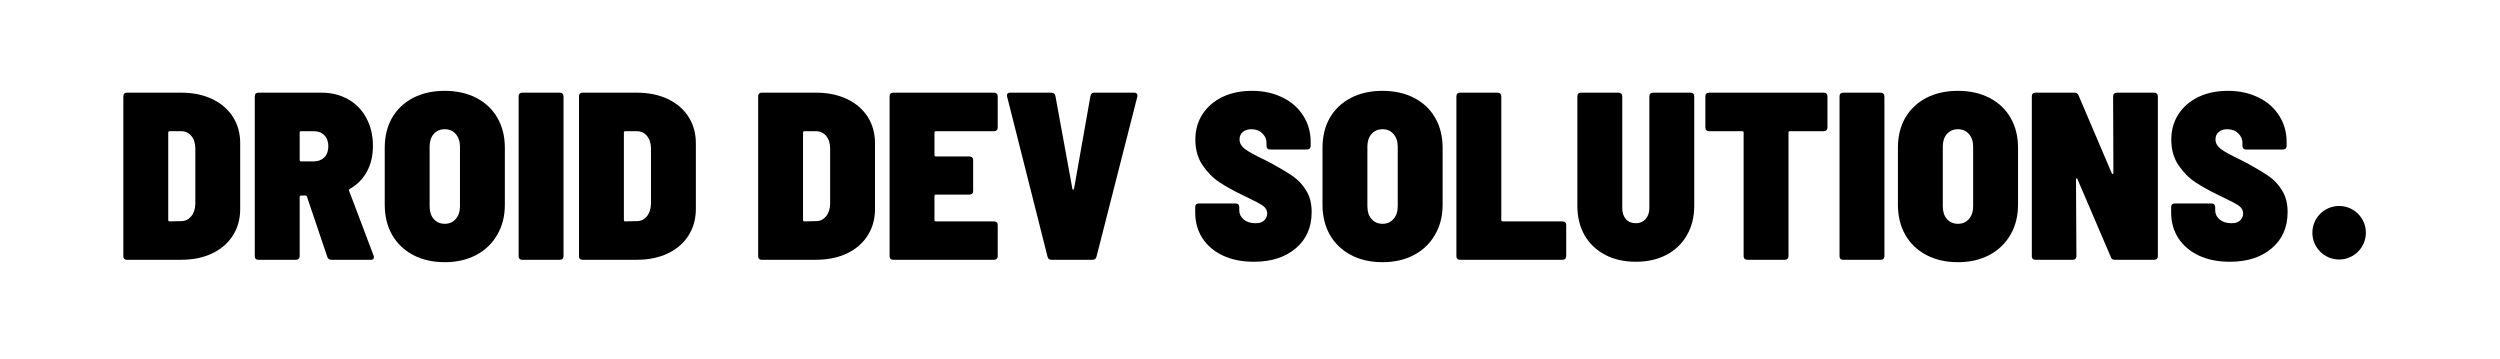 <?xml version="1.0" encoding="UTF-8"?> <svg xmlns="http://www.w3.org/2000/svg" xmlns:xlink="http://www.w3.org/1999/xlink" width="369" zoomAndPan="magnify" viewBox="0 0 276.75 39.75" height="53" preserveAspectRatio="xMidYMid meet" version="1.0"><defs><g></g><clipPath id="2c9200c415"><path d="M 255.98 22.801 L 261.902 22.801 L 261.902 28.727 L 255.98 28.727 Z M 255.98 22.801 " clip-rule="nonzero"></path></clipPath><clipPath id="96db2fc259"><path d="M 258.941 22.801 C 257.305 22.801 255.98 24.125 255.98 25.762 C 255.98 27.398 257.305 28.727 258.941 28.727 C 260.578 28.727 261.902 27.398 261.902 25.762 C 261.902 24.125 260.578 22.801 258.941 22.801 Z M 258.941 22.801 " clip-rule="nonzero"></path></clipPath></defs><g fill="#000000" fill-opacity="1"><g transform="translate(12.779, 28.758)"><g><path d="M 1.266 0 C 1.141 0 1.039 -0.035 0.969 -0.109 C 0.906 -0.18 0.875 -0.273 0.875 -0.391 L 0.875 -18.094 C 0.875 -18.219 0.906 -18.316 0.969 -18.391 C 1.039 -18.461 1.141 -18.5 1.266 -18.5 L 7.266 -18.5 C 8.566 -18.5 9.711 -18.266 10.703 -17.797 C 11.691 -17.328 12.457 -16.672 13 -15.828 C 13.539 -14.984 13.812 -14.004 13.812 -12.891 L 13.812 -5.625 C 13.812 -4.52 13.539 -3.539 13 -2.688 C 12.457 -1.832 11.691 -1.172 10.703 -0.703 C 9.711 -0.234 8.566 0 7.266 0 Z M 5.844 -4.406 C 5.844 -4.301 5.895 -4.25 6 -4.25 L 7.297 -4.281 C 7.734 -4.281 8.098 -4.457 8.391 -4.812 C 8.68 -5.164 8.832 -5.629 8.844 -6.203 L 8.844 -12.312 C 8.844 -12.895 8.695 -13.359 8.406 -13.703 C 8.125 -14.055 7.742 -14.234 7.266 -14.234 L 6 -14.234 C 5.895 -14.234 5.844 -14.18 5.844 -14.078 Z M 5.844 -4.406 "></path></g></g></g><g fill="#000000" fill-opacity="1"><g transform="translate(27.33, 28.758)"><g><path d="M 9.359 0 C 9.129 0 8.977 -0.102 8.906 -0.312 L 6.656 -6.969 C 6.633 -7.062 6.57 -7.109 6.469 -7.109 L 6 -7.109 C 5.895 -7.109 5.844 -7.055 5.844 -6.953 L 5.844 -0.391 C 5.844 -0.273 5.805 -0.18 5.734 -0.109 C 5.66 -0.035 5.562 0 5.438 0 L 1.266 0 C 1.141 0 1.039 -0.035 0.969 -0.109 C 0.906 -0.18 0.875 -0.273 0.875 -0.391 L 0.875 -18.094 C 0.875 -18.219 0.906 -18.316 0.969 -18.391 C 1.039 -18.461 1.141 -18.5 1.266 -18.5 L 8.25 -18.5 C 9.375 -18.5 10.367 -18.25 11.234 -17.75 C 12.098 -17.258 12.766 -16.566 13.234 -15.672 C 13.711 -14.785 13.953 -13.766 13.953 -12.609 C 13.953 -11.523 13.727 -10.57 13.281 -9.75 C 12.832 -8.938 12.203 -8.301 11.391 -7.844 C 11.316 -7.789 11.289 -7.723 11.312 -7.641 L 14.031 -0.453 C 14.051 -0.398 14.062 -0.336 14.062 -0.266 C 14.062 -0.086 13.945 0 13.719 0 Z M 6 -14.234 C 5.895 -14.234 5.844 -14.18 5.844 -14.078 L 5.844 -11.047 C 5.844 -10.941 5.895 -10.891 6 -10.891 L 7.391 -10.891 C 7.867 -10.891 8.258 -11.035 8.562 -11.328 C 8.863 -11.629 9.016 -12.035 9.016 -12.547 C 9.016 -13.078 8.867 -13.488 8.578 -13.781 C 8.285 -14.082 7.891 -14.234 7.391 -14.234 Z M 6 -14.234 "></path></g></g></g><g fill="#000000" fill-opacity="1"><g transform="translate(41.934, 28.758)"><g><path d="M 7.297 0.266 C 5.973 0.266 4.805 0 3.797 -0.531 C 2.797 -1.062 2.02 -1.805 1.469 -2.766 C 0.926 -3.723 0.656 -4.836 0.656 -6.109 L 0.656 -12.391 C 0.656 -13.66 0.926 -14.77 1.469 -15.719 C 2.02 -16.664 2.797 -17.398 3.797 -17.922 C 4.805 -18.441 5.973 -18.703 7.297 -18.703 C 8.617 -18.703 9.785 -18.441 10.797 -17.922 C 11.805 -17.398 12.582 -16.664 13.125 -15.719 C 13.676 -14.77 13.953 -13.66 13.953 -12.391 L 13.953 -6.109 C 13.953 -4.836 13.672 -3.723 13.109 -2.766 C 12.555 -1.805 11.781 -1.062 10.781 -0.531 C 9.781 0 8.617 0.266 7.297 0.266 Z M 7.297 -3.984 C 7.805 -3.984 8.211 -4.16 8.516 -4.516 C 8.828 -4.867 8.984 -5.336 8.984 -5.922 L 8.984 -12.531 C 8.984 -13.102 8.828 -13.566 8.516 -13.922 C 8.211 -14.273 7.805 -14.453 7.297 -14.453 C 6.797 -14.453 6.391 -14.273 6.078 -13.922 C 5.773 -13.566 5.625 -13.102 5.625 -12.531 L 5.625 -5.922 C 5.625 -5.336 5.773 -4.867 6.078 -4.516 C 6.391 -4.16 6.797 -3.984 7.297 -3.984 Z M 7.297 -3.984 "></path></g></g></g><g fill="#000000" fill-opacity="1"><g transform="translate(56.538, 28.758)"><g><path d="M 1.266 0 C 1.141 0 1.039 -0.035 0.969 -0.109 C 0.906 -0.18 0.875 -0.273 0.875 -0.391 L 0.875 -18.094 C 0.875 -18.219 0.906 -18.316 0.969 -18.391 C 1.039 -18.461 1.141 -18.5 1.266 -18.5 L 5.438 -18.5 C 5.562 -18.5 5.66 -18.461 5.734 -18.391 C 5.805 -18.316 5.844 -18.219 5.844 -18.094 L 5.844 -0.391 C 5.844 -0.273 5.805 -0.18 5.734 -0.109 C 5.66 -0.035 5.562 0 5.438 0 Z M 1.266 0 "></path></g></g></g><g fill="#000000" fill-opacity="1"><g transform="translate(63.219, 28.758)"><g><path d="M 1.266 0 C 1.141 0 1.039 -0.035 0.969 -0.109 C 0.906 -0.18 0.875 -0.273 0.875 -0.391 L 0.875 -18.094 C 0.875 -18.219 0.906 -18.316 0.969 -18.391 C 1.039 -18.461 1.141 -18.5 1.266 -18.5 L 7.266 -18.5 C 8.566 -18.5 9.711 -18.266 10.703 -17.797 C 11.691 -17.328 12.457 -16.672 13 -15.828 C 13.539 -14.984 13.812 -14.004 13.812 -12.891 L 13.812 -5.625 C 13.812 -4.52 13.539 -3.539 13 -2.688 C 12.457 -1.832 11.691 -1.172 10.703 -0.703 C 9.711 -0.234 8.566 0 7.266 0 Z M 5.844 -4.406 C 5.844 -4.301 5.895 -4.25 6 -4.25 L 7.297 -4.281 C 7.734 -4.281 8.098 -4.457 8.391 -4.812 C 8.68 -5.164 8.832 -5.629 8.844 -6.203 L 8.844 -12.312 C 8.844 -12.895 8.695 -13.359 8.406 -13.703 C 8.125 -14.055 7.742 -14.234 7.266 -14.234 L 6 -14.234 C 5.895 -14.234 5.844 -14.18 5.844 -14.078 Z M 5.844 -4.406 "></path></g></g></g><g fill="#000000" fill-opacity="1"><g transform="translate(77.77, 28.758)"><g></g></g></g><g fill="#000000" fill-opacity="1"><g transform="translate(83.052, 28.758)"><g><path d="M 1.266 0 C 1.141 0 1.039 -0.035 0.969 -0.109 C 0.906 -0.18 0.875 -0.273 0.875 -0.391 L 0.875 -18.094 C 0.875 -18.219 0.906 -18.316 0.969 -18.391 C 1.039 -18.461 1.141 -18.5 1.266 -18.5 L 7.266 -18.5 C 8.566 -18.5 9.711 -18.266 10.703 -17.797 C 11.691 -17.328 12.457 -16.672 13 -15.828 C 13.539 -14.984 13.812 -14.004 13.812 -12.891 L 13.812 -5.625 C 13.812 -4.52 13.539 -3.539 13 -2.688 C 12.457 -1.832 11.691 -1.172 10.703 -0.703 C 9.711 -0.234 8.566 0 7.266 0 Z M 5.844 -4.406 C 5.844 -4.301 5.895 -4.25 6 -4.25 L 7.297 -4.281 C 7.734 -4.281 8.098 -4.457 8.391 -4.812 C 8.68 -5.164 8.832 -5.629 8.844 -6.203 L 8.844 -12.312 C 8.844 -12.895 8.695 -13.359 8.406 -13.703 C 8.125 -14.055 7.742 -14.234 7.266 -14.234 L 6 -14.234 C 5.895 -14.234 5.844 -14.18 5.844 -14.078 Z M 5.844 -4.406 "></path></g></g></g><g fill="#000000" fill-opacity="1"><g transform="translate(97.603, 28.758)"><g><path d="M 12.844 -14.641 C 12.844 -14.516 12.805 -14.414 12.734 -14.344 C 12.66 -14.27 12.562 -14.234 12.438 -14.234 L 6 -14.234 C 5.895 -14.234 5.844 -14.18 5.844 -14.078 L 5.844 -11.594 C 5.844 -11.488 5.895 -11.438 6 -11.438 L 9.719 -11.438 C 9.844 -11.438 9.941 -11.398 10.016 -11.328 C 10.086 -11.266 10.125 -11.172 10.125 -11.047 L 10.125 -7.609 C 10.125 -7.484 10.086 -7.383 10.016 -7.312 C 9.941 -7.25 9.844 -7.219 9.719 -7.219 L 6 -7.219 C 5.895 -7.219 5.844 -7.16 5.844 -7.047 L 5.844 -4.406 C 5.844 -4.301 5.895 -4.25 6 -4.25 L 12.438 -4.25 C 12.562 -4.25 12.66 -4.211 12.734 -4.141 C 12.805 -4.078 12.844 -3.984 12.844 -3.859 L 12.844 -0.391 C 12.844 -0.273 12.805 -0.18 12.734 -0.109 C 12.66 -0.035 12.562 0 12.438 0 L 1.266 0 C 1.141 0 1.039 -0.035 0.969 -0.109 C 0.906 -0.18 0.875 -0.273 0.875 -0.391 L 0.875 -18.094 C 0.875 -18.219 0.906 -18.316 0.969 -18.391 C 1.039 -18.461 1.141 -18.5 1.266 -18.5 L 12.438 -18.5 C 12.562 -18.5 12.66 -18.461 12.734 -18.391 C 12.805 -18.316 12.844 -18.219 12.844 -18.094 Z M 12.844 -14.641 "></path></g></g></g><g fill="#000000" fill-opacity="1"><g transform="translate(110.992, 28.758)"><g><path d="M 5.391 0 C 5.16 0 5.02 -0.113 4.969 -0.344 L 0.5 -18.047 C 0.477 -18.078 0.469 -18.117 0.469 -18.172 C 0.469 -18.391 0.594 -18.5 0.844 -18.5 L 5.391 -18.5 C 5.641 -18.5 5.789 -18.375 5.844 -18.125 L 7.719 -7.875 C 7.727 -7.801 7.754 -7.766 7.797 -7.766 C 7.848 -7.766 7.883 -7.801 7.906 -7.875 L 9.719 -18.125 C 9.77 -18.375 9.91 -18.5 10.141 -18.5 L 14.562 -18.5 C 14.695 -18.5 14.797 -18.457 14.859 -18.375 C 14.922 -18.289 14.938 -18.18 14.906 -18.047 L 10.391 -0.344 C 10.328 -0.113 10.188 0 9.969 0 Z M 5.391 0 "></path></g></g></g><g fill="#000000" fill-opacity="1"><g transform="translate(126.388, 28.758)"><g></g></g></g><g fill="#000000" fill-opacity="1"><g transform="translate(131.67, 28.758)"><g><path d="M 7.141 0.219 C 5.828 0.219 4.68 -0.008 3.703 -0.469 C 2.734 -0.926 1.977 -1.566 1.438 -2.391 C 0.906 -3.211 0.641 -4.16 0.641 -5.234 L 0.641 -5.844 C 0.641 -5.969 0.672 -6.062 0.734 -6.125 C 0.805 -6.195 0.906 -6.234 1.031 -6.234 L 5.125 -6.234 C 5.25 -6.234 5.344 -6.195 5.406 -6.125 C 5.477 -6.062 5.516 -5.969 5.516 -5.844 L 5.516 -5.469 C 5.516 -5.082 5.676 -4.75 6 -4.469 C 6.332 -4.188 6.77 -4.047 7.312 -4.047 C 7.758 -4.047 8.086 -4.156 8.297 -4.375 C 8.504 -4.594 8.609 -4.844 8.609 -5.125 C 8.609 -5.457 8.461 -5.734 8.172 -5.953 C 7.879 -6.172 7.332 -6.469 6.531 -6.844 L 5.891 -7.156 C 4.898 -7.633 4.047 -8.109 3.328 -8.578 C 2.609 -9.055 1.984 -9.688 1.453 -10.469 C 0.922 -11.258 0.656 -12.203 0.656 -13.297 C 0.656 -14.367 0.922 -15.312 1.453 -16.125 C 1.992 -16.945 2.734 -17.582 3.672 -18.031 C 4.617 -18.477 5.703 -18.703 6.922 -18.703 C 8.172 -18.703 9.285 -18.461 10.266 -17.984 C 11.254 -17.516 12.023 -16.848 12.578 -15.984 C 13.141 -15.117 13.422 -14.133 13.422 -13.031 L 13.422 -12.609 C 13.422 -12.484 13.383 -12.383 13.312 -12.312 C 13.238 -12.238 13.145 -12.203 13.031 -12.203 L 8.938 -12.203 C 8.812 -12.203 8.711 -12.238 8.641 -12.312 C 8.566 -12.383 8.531 -12.484 8.531 -12.609 L 8.531 -12.969 C 8.531 -13.352 8.375 -13.695 8.062 -14 C 7.758 -14.301 7.352 -14.453 6.844 -14.453 C 6.457 -14.453 6.145 -14.348 5.906 -14.141 C 5.664 -13.941 5.547 -13.664 5.547 -13.312 C 5.547 -12.926 5.742 -12.578 6.141 -12.266 C 6.535 -11.961 7.316 -11.535 8.484 -10.984 C 8.66 -10.879 8.926 -10.738 9.281 -10.562 C 10.207 -10.051 10.953 -9.598 11.516 -9.203 C 12.078 -8.805 12.551 -8.285 12.938 -7.641 C 13.332 -7.004 13.531 -6.219 13.531 -5.281 C 13.531 -3.594 12.941 -2.254 11.766 -1.266 C 10.598 -0.273 9.055 0.219 7.141 0.219 Z M 7.141 0.219 "></path></g></g></g><g fill="#000000" fill-opacity="1"><g transform="translate(145.745, 28.758)"><g><path d="M 7.297 0.266 C 5.973 0.266 4.805 0 3.797 -0.531 C 2.797 -1.062 2.02 -1.805 1.469 -2.766 C 0.926 -3.723 0.656 -4.836 0.656 -6.109 L 0.656 -12.391 C 0.656 -13.66 0.926 -14.77 1.469 -15.719 C 2.02 -16.664 2.797 -17.398 3.797 -17.922 C 4.805 -18.441 5.973 -18.703 7.297 -18.703 C 8.617 -18.703 9.785 -18.441 10.797 -17.922 C 11.805 -17.398 12.582 -16.664 13.125 -15.719 C 13.676 -14.77 13.953 -13.66 13.953 -12.391 L 13.953 -6.109 C 13.953 -4.836 13.672 -3.723 13.109 -2.766 C 12.555 -1.805 11.781 -1.062 10.781 -0.531 C 9.781 0 8.617 0.266 7.297 0.266 Z M 7.297 -3.984 C 7.805 -3.984 8.211 -4.16 8.516 -4.516 C 8.828 -4.867 8.984 -5.336 8.984 -5.922 L 8.984 -12.531 C 8.984 -13.102 8.828 -13.566 8.516 -13.922 C 8.211 -14.273 7.805 -14.453 7.297 -14.453 C 6.797 -14.453 6.391 -14.273 6.078 -13.922 C 5.773 -13.566 5.625 -13.102 5.625 -12.531 L 5.625 -5.922 C 5.625 -5.336 5.773 -4.867 6.078 -4.516 C 6.391 -4.16 6.797 -3.984 7.297 -3.984 Z M 7.297 -3.984 "></path></g></g></g><g fill="#000000" fill-opacity="1"><g transform="translate(160.349, 28.758)"><g><path d="M 1.266 0 C 1.141 0 1.039 -0.035 0.969 -0.109 C 0.906 -0.18 0.875 -0.273 0.875 -0.391 L 0.875 -18.094 C 0.875 -18.219 0.906 -18.316 0.969 -18.391 C 1.039 -18.461 1.141 -18.5 1.266 -18.5 L 5.438 -18.5 C 5.562 -18.5 5.66 -18.461 5.734 -18.391 C 5.805 -18.316 5.844 -18.219 5.844 -18.094 L 5.844 -4.406 C 5.844 -4.301 5.895 -4.25 6 -4.25 L 12.625 -4.25 C 12.75 -4.25 12.848 -4.211 12.922 -4.141 C 12.992 -4.078 13.031 -3.984 13.031 -3.859 L 13.031 -0.391 C 13.031 -0.273 12.992 -0.18 12.922 -0.109 C 12.848 -0.035 12.75 0 12.625 0 Z M 1.266 0 "></path></g></g></g><g fill="#000000" fill-opacity="1"><g transform="translate(173.818, 28.758)"><g><path d="M 7.266 0.219 C 5.984 0.219 4.852 -0.035 3.875 -0.547 C 2.895 -1.066 2.133 -1.789 1.594 -2.719 C 1.062 -3.656 0.797 -4.738 0.797 -5.969 L 0.797 -18.094 C 0.797 -18.219 0.828 -18.316 0.891 -18.391 C 0.961 -18.461 1.062 -18.5 1.188 -18.5 L 5.359 -18.5 C 5.484 -18.5 5.582 -18.461 5.656 -18.391 C 5.727 -18.316 5.766 -18.219 5.766 -18.094 L 5.766 -5.734 C 5.766 -5.223 5.898 -4.812 6.172 -4.5 C 6.441 -4.195 6.805 -4.047 7.266 -4.047 C 7.703 -4.047 8.062 -4.195 8.344 -4.5 C 8.625 -4.812 8.766 -5.223 8.766 -5.734 L 8.766 -18.094 C 8.766 -18.219 8.801 -18.316 8.875 -18.391 C 8.945 -18.461 9.047 -18.5 9.172 -18.5 L 13.344 -18.5 C 13.469 -18.5 13.562 -18.461 13.625 -18.391 C 13.695 -18.316 13.734 -18.219 13.734 -18.094 L 13.734 -5.969 C 13.734 -4.738 13.461 -3.656 12.922 -2.719 C 12.391 -1.789 11.633 -1.066 10.656 -0.547 C 9.676 -0.035 8.547 0.219 7.266 0.219 Z M 7.266 0.219 "></path></g></g></g><g fill="#000000" fill-opacity="1"><g transform="translate(188.316, 28.758)"><g><path d="M 13.578 -18.5 C 13.703 -18.5 13.801 -18.461 13.875 -18.391 C 13.945 -18.316 13.984 -18.219 13.984 -18.094 L 13.984 -14.641 C 13.984 -14.516 13.945 -14.414 13.875 -14.344 C 13.801 -14.27 13.703 -14.234 13.578 -14.234 L 9.828 -14.234 C 9.723 -14.234 9.672 -14.18 9.672 -14.078 L 9.672 -0.391 C 9.672 -0.273 9.633 -0.18 9.562 -0.109 C 9.488 -0.035 9.395 0 9.281 0 L 5.094 0 C 4.977 0 4.883 -0.035 4.812 -0.109 C 4.738 -0.18 4.703 -0.273 4.703 -0.391 L 4.703 -14.078 C 4.703 -14.18 4.648 -14.234 4.547 -14.234 L 0.875 -14.234 C 0.75 -14.234 0.648 -14.27 0.578 -14.344 C 0.504 -14.414 0.469 -14.516 0.469 -14.641 L 0.469 -18.094 C 0.469 -18.219 0.504 -18.316 0.578 -18.391 C 0.648 -18.461 0.75 -18.5 0.875 -18.5 Z M 13.578 -18.5 "></path></g></g></g><g fill="#000000" fill-opacity="1"><g transform="translate(202.761, 28.758)"><g><path d="M 1.266 0 C 1.141 0 1.039 -0.035 0.969 -0.109 C 0.906 -0.18 0.875 -0.273 0.875 -0.391 L 0.875 -18.094 C 0.875 -18.219 0.906 -18.316 0.969 -18.391 C 1.039 -18.461 1.141 -18.5 1.266 -18.5 L 5.438 -18.5 C 5.562 -18.5 5.66 -18.461 5.734 -18.391 C 5.805 -18.316 5.844 -18.219 5.844 -18.094 L 5.844 -0.391 C 5.844 -0.273 5.805 -0.18 5.734 -0.109 C 5.66 -0.035 5.562 0 5.438 0 Z M 1.266 0 "></path></g></g></g><g fill="#000000" fill-opacity="1"><g transform="translate(209.443, 28.758)"><g><path d="M 7.297 0.266 C 5.973 0.266 4.805 0 3.797 -0.531 C 2.797 -1.062 2.02 -1.805 1.469 -2.766 C 0.926 -3.723 0.656 -4.836 0.656 -6.109 L 0.656 -12.391 C 0.656 -13.66 0.926 -14.77 1.469 -15.719 C 2.02 -16.664 2.797 -17.398 3.797 -17.922 C 4.805 -18.441 5.973 -18.703 7.297 -18.703 C 8.617 -18.703 9.785 -18.441 10.797 -17.922 C 11.805 -17.398 12.582 -16.664 13.125 -15.719 C 13.676 -14.77 13.953 -13.66 13.953 -12.391 L 13.953 -6.109 C 13.953 -4.836 13.672 -3.723 13.109 -2.766 C 12.555 -1.805 11.781 -1.062 10.781 -0.531 C 9.781 0 8.617 0.266 7.297 0.266 Z M 7.297 -3.984 C 7.805 -3.984 8.211 -4.16 8.516 -4.516 C 8.828 -4.867 8.984 -5.336 8.984 -5.922 L 8.984 -12.531 C 8.984 -13.102 8.828 -13.566 8.516 -13.922 C 8.211 -14.273 7.805 -14.453 7.297 -14.453 C 6.797 -14.453 6.391 -14.273 6.078 -13.922 C 5.773 -13.566 5.625 -13.102 5.625 -12.531 L 5.625 -5.922 C 5.625 -5.336 5.773 -4.867 6.078 -4.516 C 6.391 -4.16 6.797 -3.984 7.297 -3.984 Z M 7.297 -3.984 "></path></g></g></g><g fill="#000000" fill-opacity="1"><g transform="translate(224.047, 28.758)"><g><path d="M 9.875 -18.094 C 9.875 -18.219 9.91 -18.316 9.984 -18.391 C 10.055 -18.461 10.156 -18.5 10.281 -18.5 L 14.422 -18.5 C 14.547 -18.5 14.645 -18.461 14.719 -18.391 C 14.789 -18.316 14.828 -18.219 14.828 -18.094 L 14.828 -0.391 C 14.828 -0.273 14.789 -0.18 14.719 -0.109 C 14.645 -0.035 14.547 0 14.422 0 L 10.062 0 C 9.832 0 9.688 -0.098 9.625 -0.297 L 5.938 -8.906 C 5.926 -8.977 5.895 -9.016 5.844 -9.016 C 5.789 -9.016 5.766 -8.969 5.766 -8.875 L 5.812 -0.391 C 5.812 -0.273 5.773 -0.18 5.703 -0.109 C 5.629 -0.035 5.535 0 5.422 0 L 1.266 0 C 1.141 0 1.039 -0.035 0.969 -0.109 C 0.906 -0.18 0.875 -0.273 0.875 -0.391 L 0.875 -18.094 C 0.875 -18.219 0.906 -18.316 0.969 -18.391 C 1.039 -18.461 1.141 -18.5 1.266 -18.5 L 5.594 -18.5 C 5.82 -18.5 5.973 -18.398 6.047 -18.203 L 9.719 -9.594 C 9.738 -9.52 9.773 -9.488 9.828 -9.5 C 9.879 -9.508 9.906 -9.555 9.906 -9.641 Z M 9.875 -18.094 "></path></g></g></g><g fill="#000000" fill-opacity="1"><g transform="translate(239.707, 28.758)"><g><path d="M 7.141 0.219 C 5.828 0.219 4.68 -0.008 3.703 -0.469 C 2.734 -0.926 1.977 -1.566 1.438 -2.391 C 0.906 -3.211 0.641 -4.16 0.641 -5.234 L 0.641 -5.844 C 0.641 -5.969 0.672 -6.062 0.734 -6.125 C 0.805 -6.195 0.906 -6.234 1.031 -6.234 L 5.125 -6.234 C 5.25 -6.234 5.344 -6.195 5.406 -6.125 C 5.477 -6.062 5.516 -5.969 5.516 -5.844 L 5.516 -5.469 C 5.516 -5.082 5.676 -4.75 6 -4.469 C 6.332 -4.188 6.77 -4.047 7.312 -4.047 C 7.758 -4.047 8.086 -4.156 8.297 -4.375 C 8.504 -4.594 8.609 -4.844 8.609 -5.125 C 8.609 -5.457 8.461 -5.734 8.172 -5.953 C 7.879 -6.172 7.332 -6.469 6.531 -6.844 L 5.891 -7.156 C 4.898 -7.633 4.047 -8.109 3.328 -8.578 C 2.609 -9.055 1.984 -9.688 1.453 -10.469 C 0.922 -11.258 0.656 -12.203 0.656 -13.297 C 0.656 -14.367 0.922 -15.312 1.453 -16.125 C 1.992 -16.945 2.734 -17.582 3.672 -18.031 C 4.617 -18.477 5.703 -18.703 6.922 -18.703 C 8.172 -18.703 9.285 -18.461 10.266 -17.984 C 11.254 -17.516 12.023 -16.848 12.578 -15.984 C 13.141 -15.117 13.422 -14.133 13.422 -13.031 L 13.422 -12.609 C 13.422 -12.484 13.383 -12.383 13.312 -12.312 C 13.238 -12.238 13.145 -12.203 13.031 -12.203 L 8.938 -12.203 C 8.812 -12.203 8.711 -12.238 8.641 -12.312 C 8.566 -12.383 8.531 -12.484 8.531 -12.609 L 8.531 -12.969 C 8.531 -13.352 8.375 -13.695 8.062 -14 C 7.758 -14.301 7.352 -14.453 6.844 -14.453 C 6.457 -14.453 6.145 -14.348 5.906 -14.141 C 5.664 -13.941 5.547 -13.664 5.547 -13.312 C 5.547 -12.926 5.742 -12.578 6.141 -12.266 C 6.535 -11.961 7.316 -11.535 8.484 -10.984 C 8.66 -10.879 8.926 -10.738 9.281 -10.562 C 10.207 -10.051 10.953 -9.598 11.516 -9.203 C 12.078 -8.805 12.551 -8.285 12.938 -7.641 C 13.332 -7.004 13.531 -6.219 13.531 -5.281 C 13.531 -3.594 12.941 -2.254 11.766 -1.266 C 10.598 -0.273 9.055 0.219 7.141 0.219 Z M 7.141 0.219 "></path></g></g></g><g clip-path="url(#2c9200c415)"><g clip-path="url(#96db2fc259)"><path fill="#000000" d="M 255.98 22.801 L 261.902 22.801 L 261.902 28.727 L 255.98 28.727 Z M 255.98 22.801 " fill-opacity="1" fill-rule="nonzero"></path></g></g></svg> 